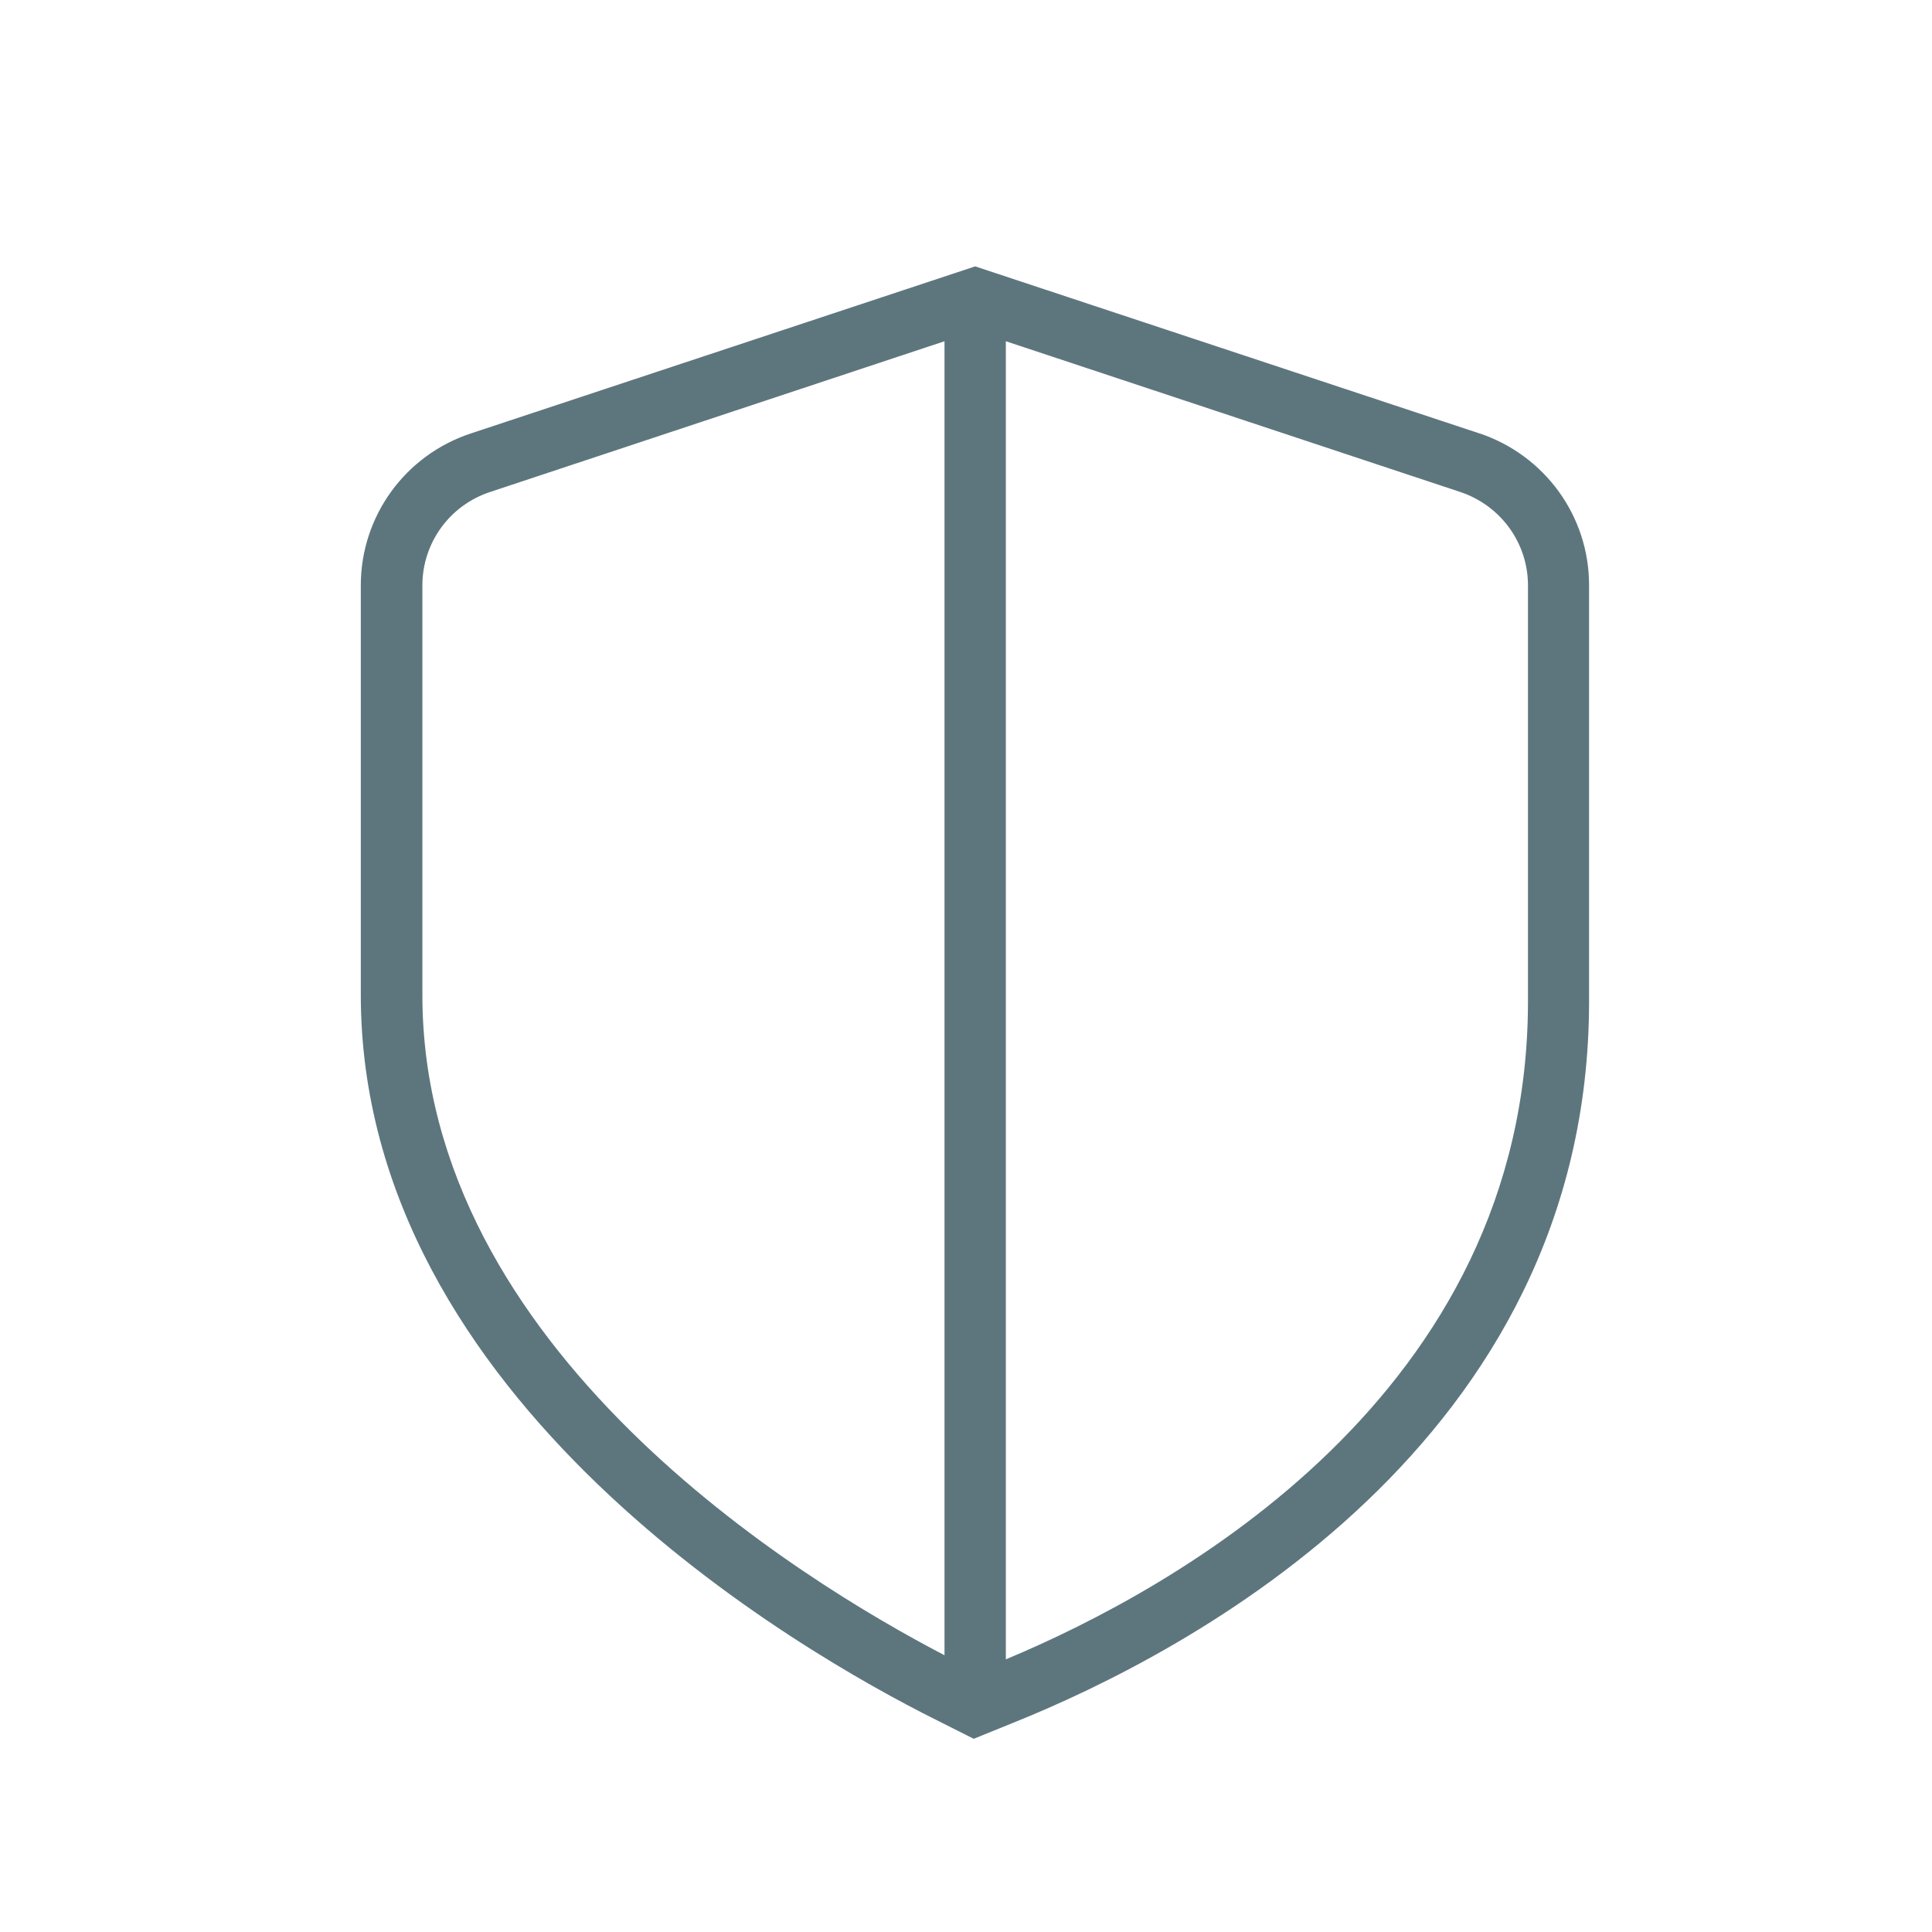 <?xml version="1.0" encoding="UTF-8"?>
<svg id="b" data-name="レイヤー 2" xmlns="http://www.w3.org/2000/svg" width="80" height="80" viewBox="0 0 80 80">
  <defs>
    <style>
      .d {
        fill: none;
      }

      .e {
        fill: #5d767e;
      }
    </style>
  </defs>
  <g id="c" data-name="レイヤー 1">
    <g>
      <path class="e" d="m61.27,17.95l-20.89-6.92-20.89,6.92c-2.72.9-4.55,3.43-4.55,6.29v16.95c0,16.81,18.21,27.22,23.79,30.01l1.59.8,1.65-.67c7.17-2.88,23.83-11.56,23.83-29.87v-17.23c0-2.86-1.83-5.38-4.55-6.29Zm-43.78,23.24v-16.95c0-1.76,1.13-3.32,2.81-3.87l18.81-6.24v54.41c-5.95-3.1-21.62-12.65-21.62-27.34h0Zm45.78.27c0,16.28-14.65,24.34-21.62,27.25V14.13l18.81,6.24c1.68.56,2.81,2.11,2.81,3.87v17.23Z"/>
      <rect class="d" width="80" height="80"/>
    </g>
  </g>
</svg>